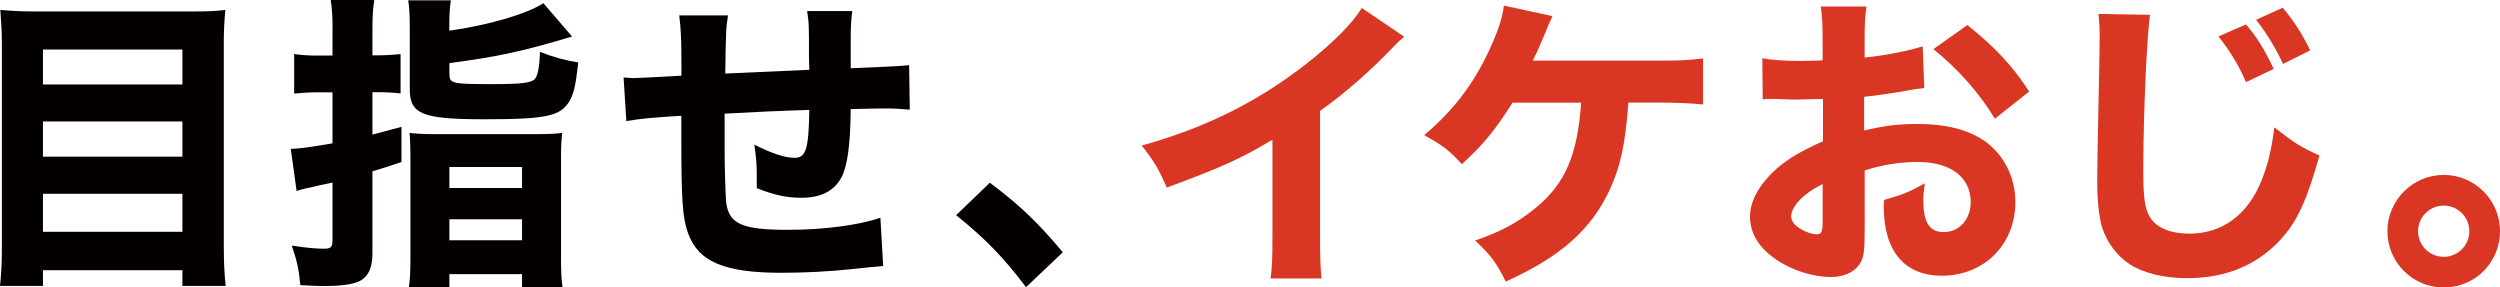 <?xml version="1.0" encoding="UTF-8"?>
<svg id="_レイヤー_2" data-name="レイヤー 2" xmlns="http://www.w3.org/2000/svg" viewBox="0 0 307.3 35.33">
  <defs>
    <style>
      .cls-1 {
        fill: #040000;
      }

      .cls-1, .cls-2 {
        stroke-width: 0px;
      }

      .cls-2 {
        fill: #d93623;
      }
    </style>
  </defs>
  <g id="_タイトル_名前" data-name="タイトル・名前">
    <g>
      <path class="cls-1" d="m23.56,1.41c1.79,0,3-.04,4.14-.19-.15,1.6-.19,2.77-.19,4.07v25c0,2.05.08,3.42.23,4.86h-5.32v-1.94H5.28v1.94H0c.15-1.44.23-2.77.23-4.48V5.4C.23,3.95.15,2.58.04,1.22c1.25.11,2.55.19,4.29.19h19.22Zm-1.14,8.97v-4.29H5.28v4.29h17.14ZM5.28,19.26h17.14v-4.33H5.28v4.33Zm0,9.23h17.14v-4.67H5.28v4.67Z"/>
      <path class="cls-1" d="m40.88,3.88c0-1.82-.04-2.62-.23-3.88h5.36c-.19,1.18-.23,2.09-.23,3.84v2.96h.57c1.03,0,1.75-.04,2.89-.15v4.83c-1.06-.11-1.9-.15-2.85-.15h-.61v5.21c1.33-.34,1.86-.49,3.57-.95v4.33c-1.71.57-2.32.76-3.57,1.14v10.11c0,1.94-.65,3.08-1.94,3.53-.87.3-2.09.46-3.99.46-.76,0-1.44-.04-2.93-.11-.19-2.01-.42-3-1.06-4.86,1.86.27,2.89.38,3.95.38.87,0,1.06-.19,1.06-1.06v-7.07q-.57.11-1.79.38c-.34.08-.91.23-1.67.38-.34.08-.53.15-.95.27l-.72-5.17c1.18-.04,2.24-.19,5.13-.68v-6.27h-1.82c-.99,0-1.71.04-2.89.15v-4.86c1.03.15,1.82.19,2.89.19h1.82v-2.93Zm14.36-.11c4.86-.68,9.61-2.09,11.55-3.38l3.53,4.1c-6.08,1.82-9.08,2.47-15.08,3.27v1.29c0,1.22.27,1.29,5.24,1.29,3.65,0,4.83-.15,5.28-.65.34-.38.57-1.56.61-3.31,1.79.68,3.04,1.03,4.71,1.29-.34,2.96-.53,3.72-1.03,4.67-1.1,1.94-2.81,2.32-10.52,2.32s-9.16-.65-9.16-3.72V3.57c0-1.6-.04-2.58-.19-3.53h5.24c-.15.99-.19,1.79-.19,3.27v.46Zm-4.79,15.88c0-1.75-.04-2.55-.11-3.31.99.11,1.79.15,3.46.15h11.74c1.86,0,2.7-.04,3.57-.15-.11.8-.15,1.67-.15,3.42v11.59c0,2.2.04,3,.19,3.95h-4.98v-1.6h-8.93v1.6h-4.98c.15-1.03.19-1.82.19-3.76v-11.89Zm4.79,3.46h8.93v-2.58h-8.93v2.58Zm0,6.42h8.93v-2.58h-8.93v2.58Z"/>
      <path class="cls-1" d="m89.49,1.9c-.23,1.41-.27,1.75-.34,7.14q4.9-.23,10.33-.46c0-.72-.04-1.25-.04-1.41,0-4.22,0-4.29-.23-5.81h5.55c-.11.8-.19,1.98-.19,2.93v4.1q5.93-.23,7.18-.38l.08,5.47c-1.33-.11-1.75-.15-3.08-.15-.68,0-.91,0-4.18.08-.04,4.26-.38,6.88-1.1,8.32-.91,1.75-2.55,2.58-4.98,2.58-1.79,0-3.34-.34-5.47-1.18v-1.67c0-1.29-.08-2.17-.3-3.69,2.05,1.06,3.76,1.63,4.94,1.63,1.41,0,1.75-1.06,1.82-5.89-3.57.11-7.03.27-10.41.46v4.52c0,2.2.11,5.51.19,6.38.34,2.66,1.94,3.38,7.6,3.38,4.37,0,8.7-.57,11.36-1.48l.34,5.93q-1.44.11-3.46.34c-3.15.34-6.16.49-9.04.49-7.07,0-10.26-1.37-11.51-4.94-.65-1.82-.8-4.14-.8-11.21v-3.15c-3.23.19-4.94.34-6.76.65l-.34-5.36c.57.04.95.08,1.22.08.49,0,2.43-.11,5.89-.3v-1.6c0-3-.08-4.33-.27-5.81h6Z"/>
      <path class="cls-1" d="m121.67,22.46c3.61,2.7,5.89,4.86,8.97,8.55l-4.52,4.29c-2.81-3.72-5.05-6-8.59-8.85l4.14-3.99Z"/>
      <path class="cls-2" d="m172.59,4.52c-.8.68-.87.76-1.44,1.37-2.89,3-5.77,5.51-8.89,7.75v14.97c0,3.04.04,4.33.19,5.62h-6.27c.19-1.44.23-2.39.23-5.51v-11.55c-3.95,2.36-6.12,3.34-12.99,5.89-1.03-2.36-1.48-3.12-3.08-5.17,7.67-2.13,14.02-5.24,20.02-9.88,3.34-2.58,5.89-5.13,7.03-7.03l5.21,3.53Z"/>
      <path class="cls-2" d="m200.16,12.61c-.38,5.13-.95,7.75-2.24,10.6-2.28,4.98-6.08,8.36-12.84,11.4-1.18-2.39-1.82-3.23-3.76-5.05,3.15-1.06,5.32-2.24,7.56-4.1,3.53-2.93,5.05-6.5,5.47-12.84h-8.43c-2.17,3.42-3.57,5.13-6.23,7.56-1.6-1.75-2.32-2.28-4.63-3.57,3.5-2.93,6.04-6.23,7.98-10.41,1.1-2.39,1.6-3.84,1.82-5.51l5.97,1.29q-.3.61-1.29,3c-.57,1.37-.61,1.41-1.14,2.47h15.58c2.62,0,3.57-.04,5.36-.27v5.66c-1.44-.15-3.34-.23-5.4-.23h-3.76Z"/>
      <path class="cls-2" d="m236.51,10.83c-.76.08-1.1.11-2.7.42-1.9.3-2.92.46-4.67.65v4.14c2.66-.61,4.1-.8,6.69-.8,3.34,0,6,.68,8.06,2.05,2.39,1.67,3.84,4.45,3.84,7.52,0,5.24-3.84,9.08-9.04,9.08-4.6,0-7.14-3.04-7.14-8.51,0-.15,0-.46.04-.8,2.36-.68,3.12-.99,5.02-2.05-.15.87-.19,1.48-.19,2.09,0,2.74.76,3.91,2.51,3.91,1.9,0,3.31-1.56,3.31-3.72,0-3-2.47-4.9-6.46-4.9-2.2,0-4.22.3-6.57,1.03v7.14c0,2.85-.11,3.65-.65,4.41-.65.99-1.98,1.56-3.5,1.56-2.2,0-4.86-.84-6.76-2.17-2.09-1.41-3.19-3.23-3.19-5.24s1.22-4.1,3.38-6c1.37-1.18,3.08-2.17,5.59-3.27v-5.21c-1.9.04-2.93.08-3.42.08-.34,0-.42,0-2.39-.08h-.65c-.19,0-.53,0-.95.04l-.04-5.05c1.03.23,2.77.34,4.79.34.34,0,.46,0,1.86-.04q.49,0,.76-.04v-1.9c0-2.47-.04-3.42-.23-4.71h5.62c-.19,1.33-.23,2.13-.23,4.41v1.86c2.36-.23,5.13-.76,7.14-1.37l.19,5.13Zm-12.46,11.78c-2.32,1.14-3.88,2.74-3.88,3.99,0,.53.34,1.03,1.06,1.48.65.42,1.48.72,2.09.72.57,0,.72-.3.72-1.56v-4.64Zm21.16-8.02c-1.86-3.08-4.52-6.12-7.56-8.55l4.18-2.96c3.38,2.7,5.55,5.02,7.6,8.17l-4.22,3.34Z"/>
      <path class="cls-2" d="m264.29,1.82c-.38,2.24-.84,12.39-.84,18.96,0,3.69.19,4.98.91,6.04.8,1.22,2.51,1.9,4.75,1.9,4.03,0,7.14-2.28,8.85-6.46.8-2.01,1.25-3.8,1.6-6.61,2.47,1.94,3.31,2.47,5.55,3.46-1.52,5.43-2.7,8.02-4.67,10.22-2.93,3.23-6.76,4.86-11.63,4.86-2.81,0-5.32-.61-7.03-1.71-1.6-1.06-2.81-2.7-3.42-4.6-.34-1.25-.57-3.19-.57-5.43,0-1.71.04-4.18.15-9.23.11-5.21.15-7.52.15-8.7s-.04-1.75-.15-2.81l6.35.11Zm11.78,1.18c1.37,1.6,2.17,2.89,3.42,5.47l-3.42,1.63c-.8-1.94-1.98-3.88-3.38-5.62l3.38-1.48Zm4.52-2.05c1.29,1.52,2.39,3.19,3.38,5.24l-3.34,1.67c-.91-1.98-2.01-3.76-3.31-5.43l3.27-1.48Z"/>
      <path class="cls-2" d="m307.3,28.42c0,3.84-3.08,6.92-6.92,6.92s-6.92-3.12-6.92-6.92,3.12-6.92,6.92-6.92,6.92,3.08,6.92,6.92Zm-10.07,0c0,1.75,1.41,3.15,3.15,3.15s3.15-1.41,3.15-3.15-1.41-3.15-3.15-3.15-3.15,1.41-3.15,3.15Z"/>
    </g>
  </g>
</svg>